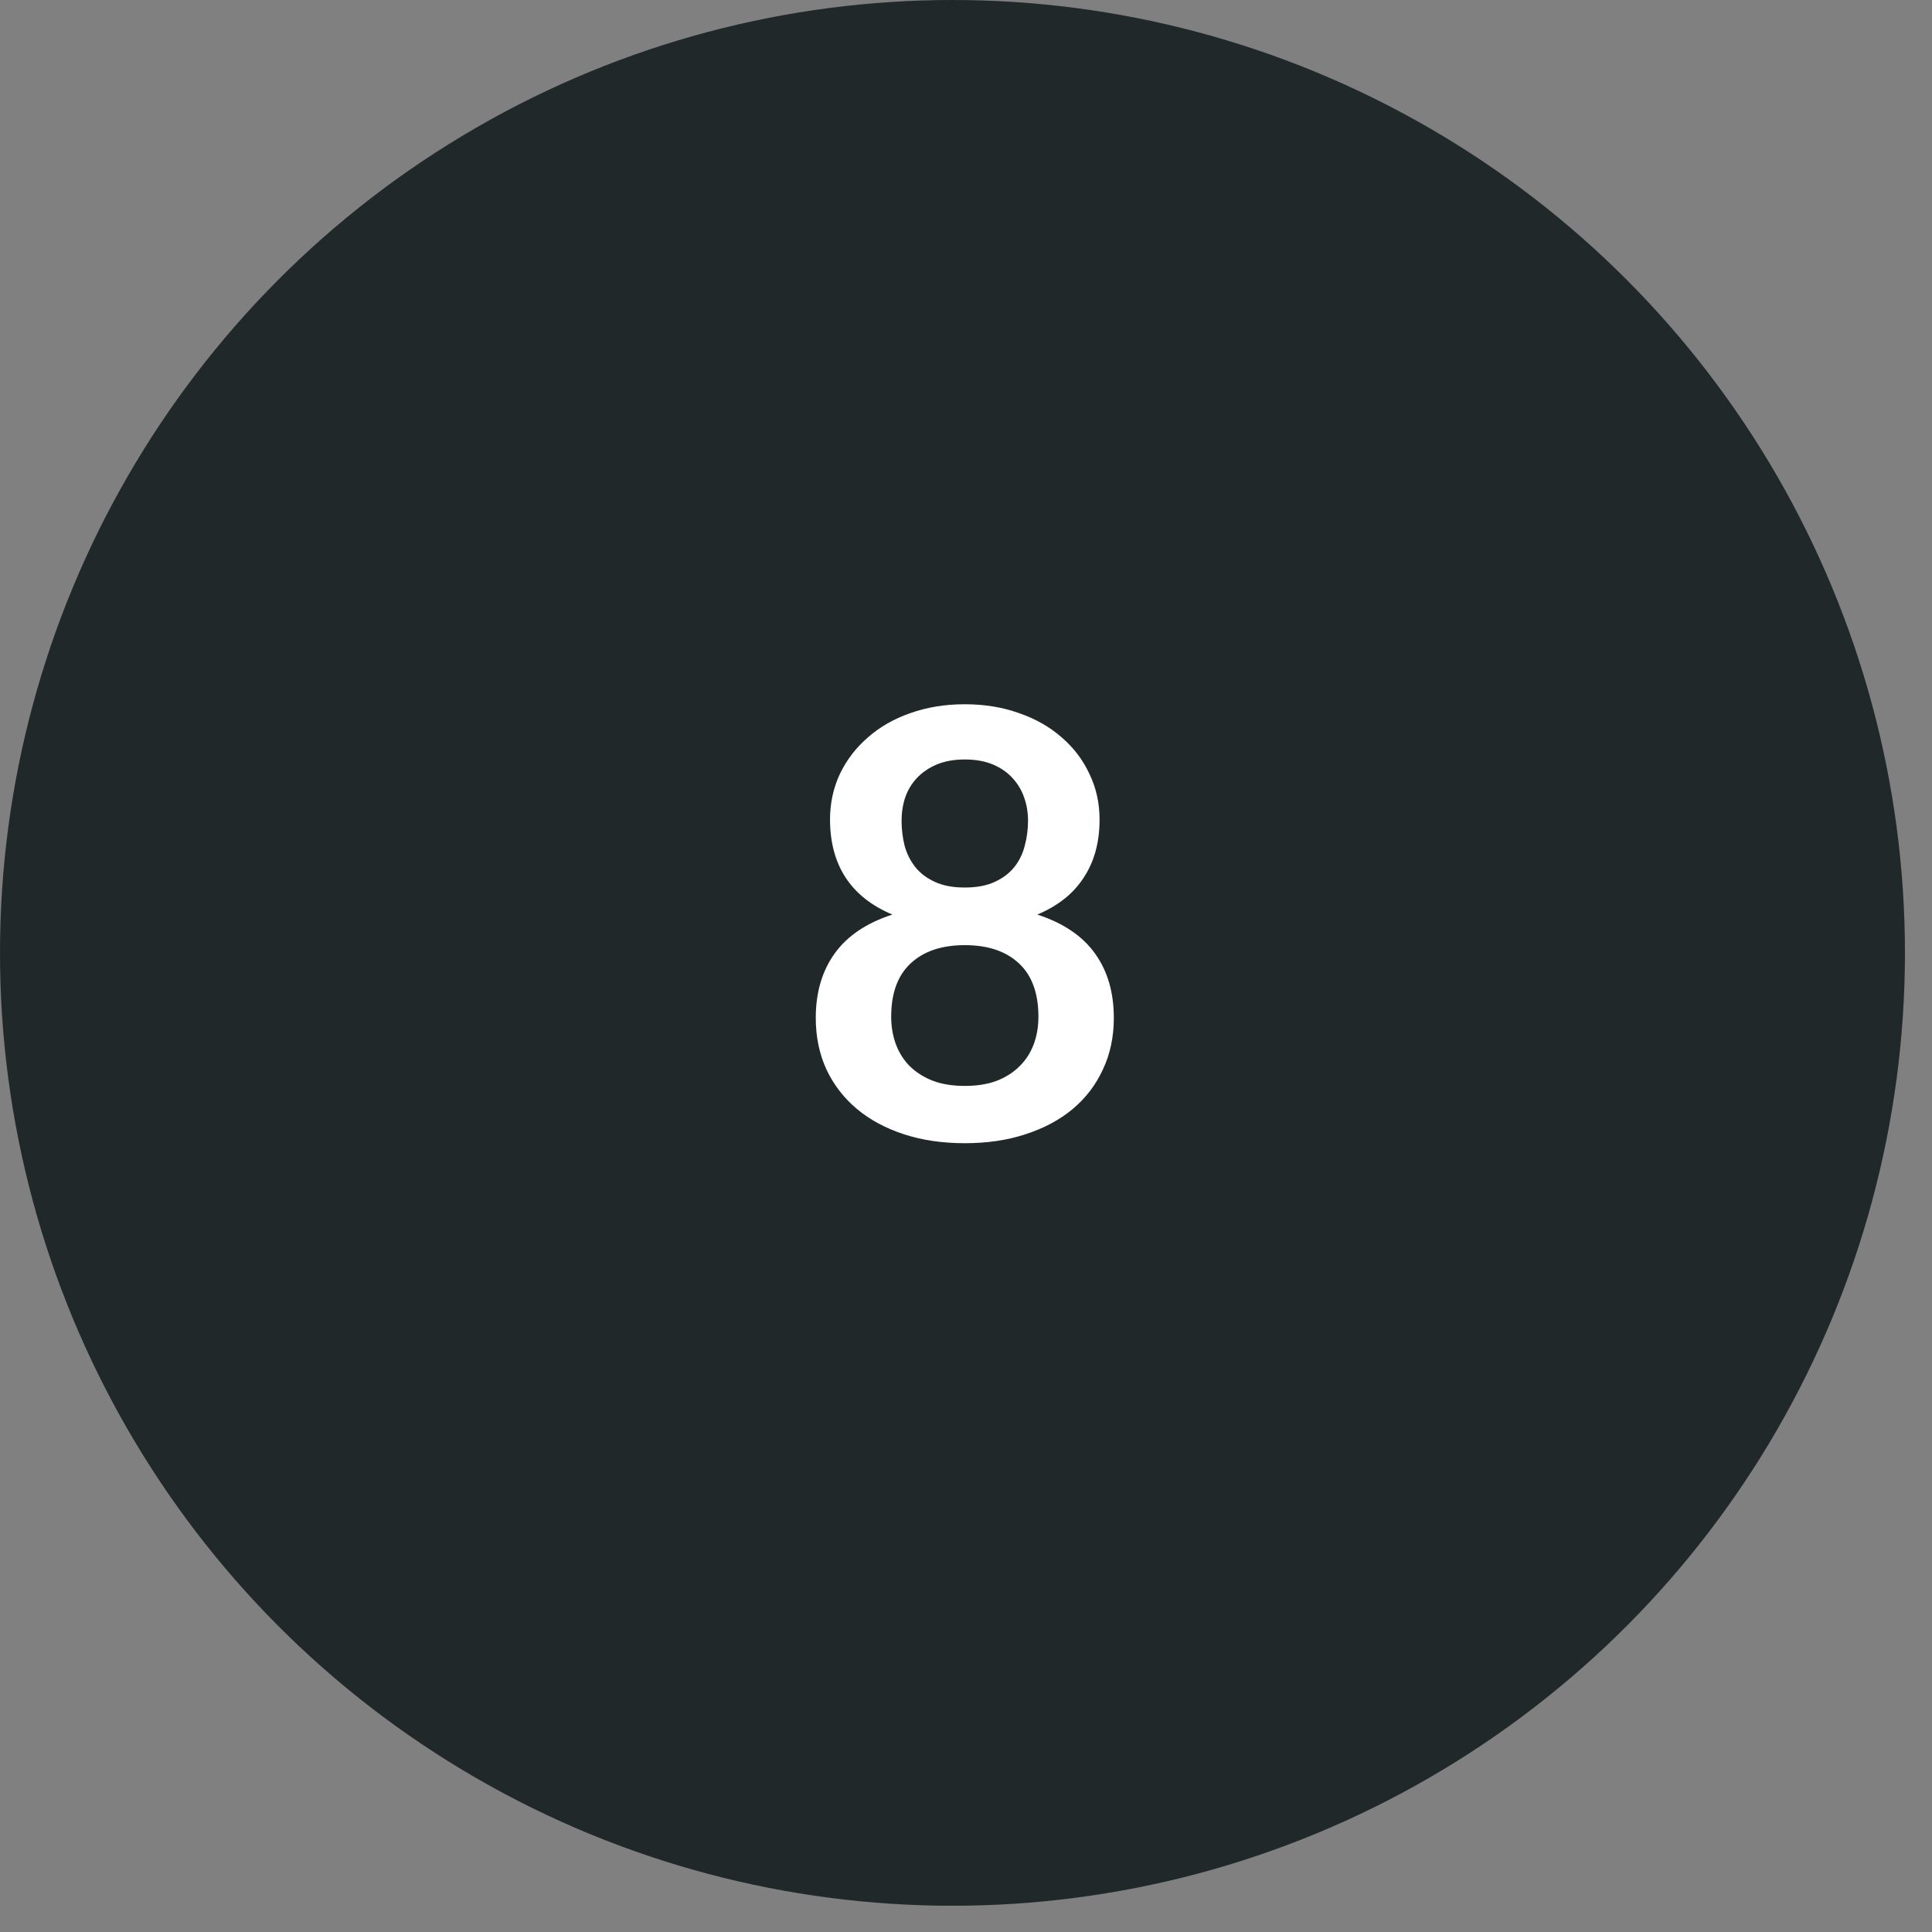 <?xml version="1.0" encoding="utf-8"?>
<svg xmlns="http://www.w3.org/2000/svg" fill="none" height="100%" overflow="visible" preserveAspectRatio="none" style="display: block;" viewBox="0 0 29 29" width="100%">
<rect x="0" y="0" width="29" height="29" fill="#808080" stroke="none"/>
<g clip-path="url(#clip0_0_608)" id="Container">
<ellipse cx="14.297" cy="14.303" fill="#20282A" id="Ellipse 297" rx="14.297" ry="14.303"/>
<path d="M14.482 16.3C14.664 16.3 14.822 16.275 14.959 16.224C15.096 16.171 15.21 16.098 15.302 16.006C15.397 15.914 15.469 15.803 15.516 15.676C15.564 15.548 15.587 15.41 15.587 15.261C15.587 14.908 15.489 14.64 15.293 14.459C15.097 14.277 14.827 14.187 14.482 14.187C14.138 14.187 13.867 14.277 13.671 14.459C13.475 14.64 13.377 14.908 13.377 15.261C13.377 15.41 13.401 15.548 13.448 15.676C13.496 15.803 13.566 15.914 13.658 16.006C13.753 16.098 13.869 16.171 14.005 16.224C14.142 16.275 14.301 16.3 14.482 16.3ZM14.482 11.4C14.319 11.4 14.178 11.426 14.059 11.476C13.94 11.527 13.841 11.595 13.76 11.681C13.683 11.765 13.625 11.861 13.587 11.971C13.551 12.081 13.533 12.197 13.533 12.319C13.533 12.447 13.548 12.572 13.578 12.693C13.61 12.812 13.664 12.919 13.738 13.014C13.812 13.107 13.91 13.181 14.032 13.237C14.154 13.294 14.304 13.322 14.482 13.322C14.661 13.322 14.811 13.294 14.932 13.237C15.054 13.181 15.152 13.107 15.226 13.014C15.301 12.919 15.353 12.812 15.382 12.693C15.415 12.572 15.431 12.447 15.431 12.319C15.431 12.197 15.412 12.081 15.373 11.971C15.335 11.861 15.277 11.765 15.2 11.681C15.123 11.595 15.024 11.527 14.906 11.476C14.787 11.426 14.646 11.4 14.482 11.4ZM15.57 13.728C15.962 13.855 16.251 14.052 16.439 14.316C16.626 14.578 16.719 14.899 16.719 15.279C16.719 15.564 16.664 15.823 16.554 16.055C16.447 16.287 16.296 16.484 16.1 16.648C15.904 16.811 15.668 16.937 15.391 17.026C15.118 17.116 14.815 17.16 14.482 17.16C14.15 17.16 13.845 17.116 13.569 17.026C13.296 16.937 13.061 16.811 12.865 16.648C12.669 16.484 12.516 16.287 12.406 16.055C12.299 15.823 12.245 15.564 12.245 15.279C12.245 14.899 12.339 14.578 12.526 14.316C12.713 14.052 13.003 13.855 13.395 13.728C13.083 13.597 12.848 13.411 12.691 13.17C12.536 12.93 12.459 12.64 12.459 12.301C12.459 12.057 12.508 11.83 12.606 11.619C12.707 11.408 12.847 11.225 13.025 11.071C13.203 10.913 13.416 10.791 13.662 10.705C13.912 10.616 14.185 10.571 14.482 10.571C14.779 10.571 15.051 10.616 15.298 10.705C15.547 10.791 15.761 10.913 15.939 11.071C16.118 11.225 16.256 11.408 16.354 11.619C16.455 11.83 16.505 12.057 16.505 12.301C16.505 12.64 16.427 12.93 16.269 13.17C16.115 13.411 15.882 13.597 15.57 13.728Z" fill="white" id="8"/>
</g>
<defs>
<clipPath id="clip0_0_608">
<rect fill="white" height="28.605" width="28.594"/>
</clipPath>
</defs>
</svg>